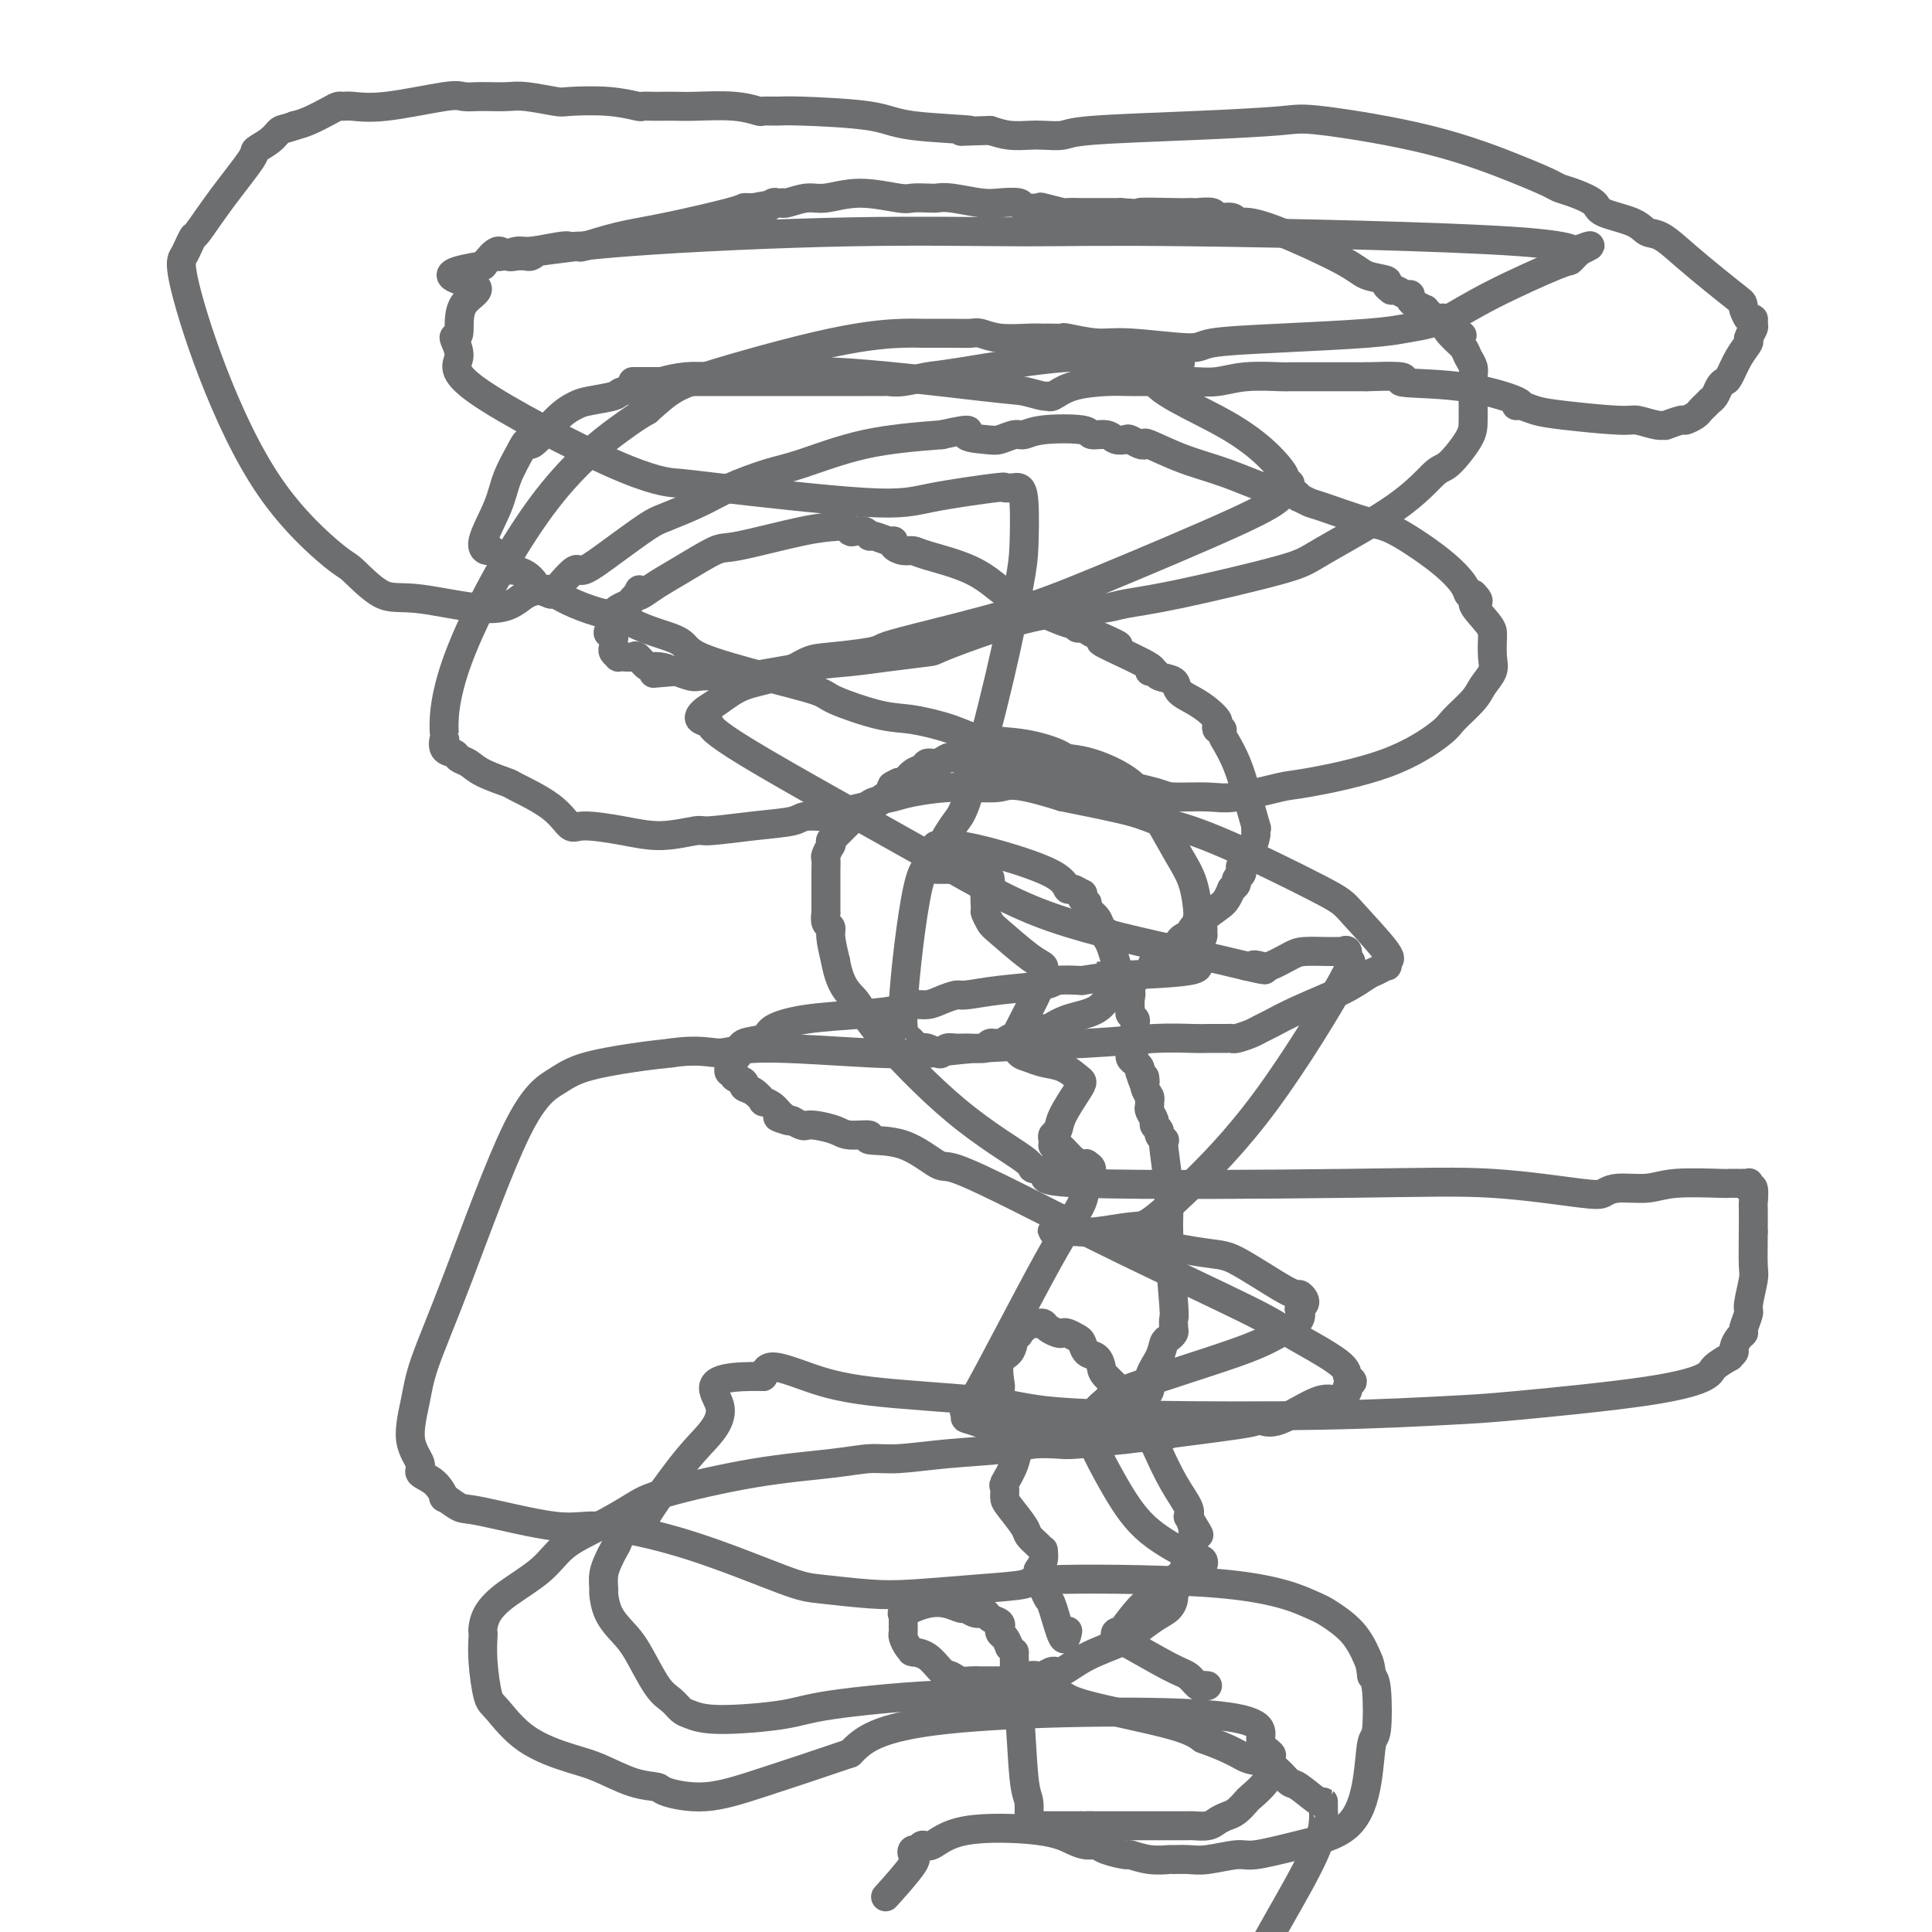 <svg viewBox='0 0 400 400' version='1.1' xmlns='http://www.w3.org/2000/svg' xmlns:xlink='http://www.w3.org/1999/xlink'><g fill='none' stroke='#6D6E70' stroke-width='6' stroke-linecap='round' stroke-linejoin='round'><path d='M103,53c0.129,0.121 0.258,0.243 1,0c0.742,-0.243 2.096,-0.850 3,-1c0.904,-0.150 1.357,0.155 3,0c1.643,-0.155 4.477,-0.772 6,-1c1.523,-0.228 1.734,-0.067 2,0c0.266,0.067 0.586,0.041 1,0c0.414,-0.041 0.920,-0.098 1,0c0.080,0.098 -0.266,0.352 1,0c1.266,-0.352 4.146,-1.310 7,-2c2.854,-0.690 5.683,-1.113 10,-2c4.317,-0.887 10.124,-2.238 13,-3c2.876,-0.762 2.823,-0.936 3,-1c0.177,-0.064 0.586,-0.017 1,0c0.414,0.017 0.833,0.005 1,0c0.167,-0.005 0.084,-0.002 0,0'/><path d='M156,43c8.378,-1.543 2.822,-0.399 1,0c-1.822,0.399 0.090,0.055 1,0c0.910,-0.055 0.818,0.181 1,0c0.182,-0.181 0.638,-0.780 1,-1c0.362,-0.220 0.631,-0.063 1,0c0.369,0.063 0.837,0.032 1,0c0.163,-0.032 0.020,-0.066 0,0c-0.020,0.066 0.081,0.232 1,0c0.919,-0.232 2.654,-0.861 4,-1c1.346,-0.139 2.304,0.211 4,0c1.696,-0.211 4.131,-0.985 7,-1c2.869,-0.015 6.172,0.727 8,1c1.828,0.273 2.180,0.077 3,0c0.820,-0.077 2.108,-0.034 3,0c0.892,0.034 1.389,0.061 2,0c0.611,-0.061 1.338,-0.209 3,0c1.662,0.209 4.261,0.774 6,1c1.739,0.226 2.620,0.112 4,0c1.380,-0.112 3.260,-0.222 4,0c0.740,0.222 0.339,0.778 1,1c0.661,0.222 2.383,0.112 3,0c0.617,-0.112 0.130,-0.226 1,0c0.870,0.226 3.098,0.793 4,1c0.902,0.207 0.480,0.056 1,0c0.520,-0.056 1.984,-0.015 3,0c1.016,0.015 1.585,0.004 2,0c0.415,-0.004 0.675,-0.001 1,0c0.325,0.001 0.716,0.000 1,0c0.284,-0.000 0.461,-0.000 1,0c0.539,0.000 1.440,0.000 2,0c0.560,-0.000 0.780,-0.000 1,0'/><path d='M232,44c8.880,0.619 4.079,0.166 4,0c-0.079,-0.166 4.564,-0.046 7,0c2.436,0.046 2.664,0.016 3,0c0.336,-0.016 0.780,-0.019 1,0c0.220,0.019 0.216,0.062 1,0c0.784,-0.062 2.357,-0.227 3,0c0.643,0.227 0.354,0.848 1,1c0.646,0.152 2.225,-0.164 3,0c0.775,0.164 0.747,0.807 1,1c0.253,0.193 0.787,-0.064 2,0c1.213,0.064 3.105,0.451 7,2c3.895,1.549 9.794,4.261 13,6c3.206,1.739 3.720,2.505 5,3c1.280,0.495 3.326,0.720 4,1c0.674,0.280 -0.023,0.615 0,1c0.023,0.385 0.767,0.820 1,1c0.233,0.180 -0.043,0.104 0,0c0.043,-0.104 0.406,-0.235 1,0c0.594,0.235 1.421,0.838 2,1c0.579,0.162 0.911,-0.115 1,0c0.089,0.115 -0.064,0.622 0,1c0.064,0.378 0.346,0.627 1,1c0.654,0.373 1.682,0.871 2,1c0.318,0.129 -0.074,-0.110 0,0c0.074,0.110 0.612,0.569 1,1c0.388,0.431 0.625,0.833 1,1c0.375,0.167 0.888,0.100 1,0c0.112,-0.100 -0.176,-0.233 0,0c0.176,0.233 0.817,0.832 1,1c0.183,0.168 -0.090,-0.095 0,0c0.090,0.095 0.545,0.547 1,1'/><path d='M300,68c5.383,2.998 1.341,0.494 0,0c-1.341,-0.494 0.019,1.022 1,2c0.981,0.978 1.583,1.417 2,2c0.417,0.583 0.648,1.308 1,2c0.352,0.692 0.827,1.350 1,2c0.173,0.650 0.046,1.291 0,2c-0.046,0.709 -0.012,1.486 0,2c0.012,0.514 -0.000,0.763 0,2c0.000,1.237 0.012,3.460 0,5c-0.012,1.540 -0.048,2.398 -1,4c-0.952,1.602 -2.820,3.949 -4,5c-1.180,1.051 -1.674,0.806 -3,2c-1.326,1.194 -3.485,3.825 -8,7c-4.515,3.175 -11.385,6.892 -15,9c-3.615,2.108 -3.974,2.605 -9,4c-5.026,1.395 -14.719,3.688 -21,5c-6.281,1.312 -9.152,1.644 -11,2c-1.848,0.356 -2.675,0.736 -5,1c-2.325,0.264 -6.149,0.413 -10,1c-3.851,0.587 -7.728,1.610 -12,3c-4.272,1.390 -8.940,3.145 -11,4c-2.060,0.855 -1.513,0.811 -3,1c-1.487,0.189 -5.009,0.611 -8,1c-2.991,0.389 -5.453,0.745 -8,1c-2.547,0.255 -5.181,0.409 -9,1c-3.819,0.591 -8.824,1.619 -12,2c-3.176,0.381 -4.522,0.116 -6,0c-1.478,-0.116 -3.087,-0.083 -4,0c-0.913,0.083 -1.130,0.215 -2,0c-0.870,-0.215 -2.391,-0.776 -3,-1c-0.609,-0.224 -0.304,-0.112 0,0'/><path d='M140,139c-8.400,0.688 -3.401,0.409 -2,0c1.401,-0.409 -0.795,-0.947 -2,-1c-1.205,-0.053 -1.418,0.378 -2,0c-0.582,-0.378 -1.533,-1.566 -2,-2c-0.467,-0.434 -0.450,-0.116 -1,0c-0.550,0.116 -1.668,0.028 -2,0c-0.332,-0.028 0.121,0.004 0,0c-0.121,-0.004 -0.817,-0.042 -1,0c-0.183,0.042 0.147,0.165 0,0c-0.147,-0.165 -0.770,-0.618 -1,-1c-0.230,-0.382 -0.065,-0.695 0,-1c0.065,-0.305 0.032,-0.604 0,-1c-0.032,-0.396 -0.061,-0.891 0,-1c0.061,-0.109 0.213,0.167 0,0c-0.213,-0.167 -0.790,-0.776 -1,-1c-0.210,-0.224 -0.052,-0.062 0,0c0.052,0.062 -0.000,0.024 0,0c0.000,-0.024 0.053,-0.035 0,0c-0.053,0.035 -0.210,0.114 0,0c0.210,-0.114 0.789,-0.423 1,-1c0.211,-0.577 0.056,-1.422 0,-2c-0.056,-0.578 -0.013,-0.890 0,-1c0.013,-0.110 -0.004,-0.018 0,0c0.004,0.018 0.028,-0.036 0,0c-0.028,0.036 -0.109,0.164 0,0c0.109,-0.164 0.407,-0.618 1,-1c0.593,-0.382 1.479,-0.691 2,-1c0.521,-0.309 0.676,-0.619 1,-1c0.324,-0.381 0.818,-0.833 1,-1c0.182,-0.167 0.052,-0.048 0,0c-0.052,0.048 -0.026,0.024 0,0'/><path d='M132,123c0.747,-1.726 0.116,-0.540 0,0c-0.116,0.540 0.284,0.435 1,0c0.716,-0.435 1.747,-1.199 3,-2c1.253,-0.801 2.727,-1.640 5,-3c2.273,-1.360 5.344,-3.241 7,-4c1.656,-0.759 1.897,-0.396 5,-1c3.103,-0.604 9.068,-2.176 13,-3c3.932,-0.824 5.831,-0.901 7,-1c1.169,-0.099 1.609,-0.218 2,0c0.391,0.218 0.733,0.775 1,1c0.267,0.225 0.460,0.117 1,0c0.540,-0.117 1.427,-0.242 2,0c0.573,0.242 0.831,0.852 1,1c0.169,0.148 0.247,-0.167 1,0c0.753,0.167 2.180,0.815 3,1c0.820,0.185 1.032,-0.092 1,0c-0.032,0.092 -0.310,0.554 0,1c0.310,0.446 1.207,0.876 2,1c0.793,0.124 1.483,-0.058 2,0c0.517,0.058 0.861,0.357 3,1c2.139,0.643 6.072,1.629 9,3c2.928,1.371 4.850,3.125 6,4c1.150,0.875 1.528,0.869 2,1c0.472,0.131 1.040,0.398 2,1c0.960,0.602 2.313,1.538 3,2c0.687,0.462 0.708,0.449 2,1c1.292,0.551 3.854,1.667 5,2c1.146,0.333 0.874,-0.117 1,0c0.126,0.117 0.649,0.801 1,1c0.351,0.199 0.529,-0.086 1,0c0.471,0.086 1.236,0.543 2,1'/><path d='M226,131c8.949,3.856 4.822,2.496 3,2c-1.822,-0.496 -1.339,-0.130 1,1c2.339,1.130 6.532,3.023 8,4c1.468,0.977 0.209,1.038 0,1c-0.209,-0.038 0.632,-0.176 1,0c0.368,0.176 0.262,0.666 1,1c0.738,0.334 2.321,0.513 3,1c0.679,0.487 0.455,1.282 1,2c0.545,0.718 1.858,1.359 3,2c1.142,0.641 2.114,1.281 3,2c0.886,0.719 1.687,1.516 2,2c0.313,0.484 0.139,0.656 0,1c-0.139,0.344 -0.241,0.859 0,1c0.241,0.141 0.827,-0.094 1,0c0.173,0.094 -0.065,0.517 0,1c0.065,0.483 0.434,1.025 1,2c0.566,0.975 1.329,2.383 2,4c0.671,1.617 1.252,3.443 2,6c0.748,2.557 1.665,5.846 2,7c0.335,1.154 0.088,0.174 0,0c-0.088,-0.174 -0.017,0.457 0,1c0.017,0.543 -0.020,0.996 0,1c0.020,0.004 0.097,-0.441 0,0c-0.097,0.441 -0.370,1.767 -1,3c-0.630,1.233 -1.618,2.372 -2,3c-0.382,0.628 -0.158,0.746 0,1c0.158,0.254 0.248,0.645 0,1c-0.248,0.355 -0.836,0.672 -1,1c-0.164,0.328 0.096,0.665 0,1c-0.096,0.335 -0.548,0.667 -1,1'/><path d='M255,184c-1.142,2.687 -1.496,2.905 -3,4c-1.504,1.095 -4.158,3.067 -5,4c-0.842,0.933 0.127,0.827 0,1c-0.127,0.173 -1.351,0.627 -2,1c-0.649,0.373 -0.722,0.667 -1,1c-0.278,0.333 -0.760,0.704 -1,1c-0.240,0.296 -0.238,0.515 -1,1c-0.762,0.485 -2.287,1.234 -3,2c-0.713,0.766 -0.614,1.547 -1,2c-0.386,0.453 -1.259,0.576 -2,1c-0.741,0.424 -1.352,1.149 -2,2c-0.648,0.851 -1.333,1.829 -2,2c-0.667,0.171 -1.316,-0.467 -2,0c-0.684,0.467 -1.405,2.037 -3,3c-1.595,0.963 -4.065,1.320 -6,2c-1.935,0.680 -3.334,1.685 -4,2c-0.666,0.315 -0.597,-0.060 -1,0c-0.403,0.060 -1.276,0.556 -2,1c-0.724,0.444 -1.297,0.836 -2,1c-0.703,0.164 -1.535,0.100 -2,0c-0.465,-0.100 -0.564,-0.237 -1,0c-0.436,0.237 -1.208,0.848 -2,1c-0.792,0.152 -1.602,-0.156 -2,0c-0.398,0.156 -0.383,0.777 -1,1c-0.617,0.223 -1.866,0.047 -3,0c-1.134,-0.047 -2.152,0.036 -3,0c-0.848,-0.036 -1.526,-0.192 -2,0c-0.474,0.192 -0.746,0.732 -1,1c-0.254,0.268 -0.492,0.264 -1,0c-0.508,-0.264 -1.288,-0.790 -2,-1c-0.712,-0.210 -1.356,-0.105 -2,0'/><path d='M190,217c-2.390,-0.013 -1.364,-0.045 -1,0c0.364,0.045 0.068,0.168 0,0c-0.068,-0.168 0.094,-0.627 0,-1c-0.094,-0.373 -0.442,-0.660 -1,-1c-0.558,-0.340 -1.326,-0.732 -1,-7c0.326,-6.268 1.748,-18.412 3,-24c1.252,-5.588 2.336,-4.622 3,-5c0.664,-0.378 0.908,-2.101 1,-3c0.092,-0.899 0.034,-0.974 0,-1c-0.034,-0.026 -0.042,-0.003 0,0c0.042,0.003 0.133,-0.015 0,0c-0.133,0.015 -0.491,0.065 0,0c0.491,-0.065 1.832,-0.243 4,0c2.168,0.243 5.163,0.906 9,2c3.837,1.094 8.517,2.618 11,4c2.483,1.382 2.769,2.622 3,3c0.231,0.378 0.405,-0.105 1,0c0.595,0.105 1.610,0.798 2,1c0.390,0.202 0.155,-0.087 0,0c-0.155,0.087 -0.231,0.551 0,1c0.231,0.449 0.769,0.883 1,1c0.231,0.117 0.157,-0.084 0,0c-0.157,0.084 -0.396,0.454 0,1c0.396,0.546 1.427,1.270 2,2c0.573,0.730 0.690,1.466 1,2c0.310,0.534 0.815,0.865 1,1c0.185,0.135 0.050,0.075 0,0c-0.050,-0.075 -0.014,-0.164 0,0c0.014,0.164 0.007,0.582 0,1'/><path d='M229,194c1.665,1.976 0.327,0.416 0,0c-0.327,-0.416 0.358,0.312 1,2c0.642,1.688 1.243,4.336 2,6c0.757,1.664 1.671,2.344 2,3c0.329,0.656 0.074,1.288 0,2c-0.074,0.712 0.033,1.504 0,2c-0.033,0.496 -0.205,0.696 0,1c0.205,0.304 0.787,0.711 1,1c0.213,0.289 0.058,0.458 0,1c-0.058,0.542 -0.019,1.456 0,2c0.019,0.544 0.019,0.719 0,1c-0.019,0.281 -0.059,0.667 0,1c0.059,0.333 0.215,0.614 0,1c-0.215,0.386 -0.800,0.877 -1,1c-0.200,0.123 -0.015,-0.122 0,0c0.015,0.122 -0.140,0.610 0,1c0.140,0.390 0.576,0.682 1,1c0.424,0.318 0.835,0.662 1,1c0.165,0.338 0.082,0.669 0,1'/><path d='M236,222c1.326,4.465 1.140,1.627 1,1c-0.140,-0.627 -0.234,0.957 0,2c0.234,1.043 0.795,1.547 1,2c0.205,0.453 0.055,0.857 0,1c-0.055,0.143 -0.016,0.026 0,0c0.016,-0.026 0.008,0.038 0,0c-0.008,-0.038 -0.017,-0.179 0,0c0.017,0.179 0.061,0.678 0,1c-0.061,0.322 -0.228,0.467 0,1c0.228,0.533 0.849,1.453 1,2c0.151,0.547 -0.170,0.721 0,1c0.170,0.279 0.829,0.663 1,1c0.171,0.337 -0.146,0.626 0,1c0.146,0.374 0.756,0.831 1,1c0.244,0.169 0.122,0.050 0,0c-0.122,-0.050 -0.243,-0.029 0,2c0.243,2.029 0.849,6.067 1,9c0.151,2.933 -0.155,4.761 0,9c0.155,4.239 0.771,10.891 1,14c0.229,3.109 0.072,2.677 0,3c-0.072,0.323 -0.059,1.401 0,2c0.059,0.599 0.165,0.719 0,1c-0.165,0.281 -0.602,0.722 -1,1c-0.398,0.278 -0.756,0.394 -1,1c-0.244,0.606 -0.375,1.703 -1,3c-0.625,1.297 -1.744,2.795 -2,4c-0.256,1.205 0.351,2.116 0,3c-0.351,0.884 -1.661,1.742 -2,2c-0.339,0.258 0.293,-0.084 0,0c-0.293,0.084 -1.512,0.596 -2,1c-0.488,0.404 -0.244,0.702 0,1'/><path d='M234,292c-2.012,2.956 -2.541,2.346 -3,2c-0.459,-0.346 -0.847,-0.429 -2,0c-1.153,0.429 -3.070,1.369 -4,2c-0.930,0.631 -0.874,0.954 -1,1c-0.126,0.046 -0.433,-0.183 -1,0c-0.567,0.183 -1.395,0.779 -2,1c-0.605,0.221 -0.986,0.067 -1,0c-0.014,-0.067 0.338,-0.046 0,0c-0.338,0.046 -1.365,0.117 -2,0c-0.635,-0.117 -0.878,-0.424 -2,-1c-1.122,-0.576 -3.123,-1.422 -4,-2c-0.877,-0.578 -0.631,-0.887 -1,-1c-0.369,-0.113 -1.353,-0.030 -2,0c-0.647,0.030 -0.958,0.008 -1,0c-0.042,-0.008 0.185,-0.002 0,0c-0.185,0.002 -0.782,0.000 -1,0c-0.218,-0.000 -0.058,0.001 0,0c0.058,-0.001 0.015,-0.004 0,0c-0.015,0.004 -0.003,0.015 0,0c0.003,-0.015 -0.003,-0.056 0,0c0.003,0.056 0.015,0.208 0,0c-0.015,-0.208 -0.058,-0.775 0,-1c0.058,-0.225 0.215,-0.109 0,0c-0.215,0.109 -0.803,0.211 -1,0c-0.197,-0.211 -0.002,-0.736 0,-1c0.002,-0.264 -0.189,-0.268 0,-1c0.189,-0.732 0.758,-2.190 1,-3c0.242,-0.810 0.158,-0.970 0,-2c-0.158,-1.030 -0.389,-2.931 0,-4c0.389,-1.069 1.397,-1.305 2,-2c0.603,-0.695 0.802,-1.847 1,-3'/><path d='M210,277c0.862,-2.718 1.016,-1.513 1,-1c-0.016,0.513 -0.201,0.335 0,0c0.201,-0.335 0.789,-0.825 1,-1c0.211,-0.175 0.045,-0.033 0,0c-0.045,0.033 0.029,-0.044 0,0c-0.029,0.044 -0.162,0.207 0,0c0.162,-0.207 0.620,-0.785 1,-1c0.380,-0.215 0.683,-0.068 1,0c0.317,0.068 0.648,0.057 1,0c0.352,-0.057 0.723,-0.160 1,0c0.277,0.160 0.459,0.582 1,1c0.541,0.418 1.441,0.832 2,1c0.559,0.168 0.779,0.091 1,0c0.221,-0.091 0.444,-0.194 1,0c0.556,0.194 1.445,0.685 2,1c0.555,0.315 0.776,0.453 1,1c0.224,0.547 0.451,1.504 1,2c0.549,0.496 1.418,0.531 2,1c0.582,0.469 0.876,1.370 1,2c0.124,0.630 0.079,0.988 1,2c0.921,1.012 2.807,2.678 4,4c1.193,1.322 1.692,2.301 2,3c0.308,0.699 0.426,1.119 1,2c0.574,0.881 1.605,2.225 2,3c0.395,0.775 0.153,0.982 0,1c-0.153,0.018 -0.216,-0.154 0,0c0.216,0.154 0.710,0.632 1,1c0.290,0.368 0.377,0.624 1,2c0.623,1.376 1.783,3.870 3,6c1.217,2.130 2.491,3.894 3,5c0.509,1.106 0.255,1.553 0,2'/><path d='M246,314c3.785,6.194 1.746,3.178 1,2c-0.746,-1.178 -0.200,-0.518 0,0c0.200,0.518 0.053,0.893 0,1c-0.053,0.107 -0.014,-0.053 0,0c0.014,0.053 0.001,0.320 0,1c-0.001,0.680 0.011,1.773 0,2c-0.011,0.227 -0.044,-0.413 0,0c0.044,0.413 0.166,1.879 0,3c-0.166,1.121 -0.618,1.896 -1,2c-0.382,0.104 -0.692,-0.463 -1,0c-0.308,0.463 -0.612,1.957 -1,3c-0.388,1.043 -0.860,1.634 -1,2c-0.140,0.366 0.052,0.506 0,1c-0.052,0.494 -0.347,1.342 -1,2c-0.653,0.658 -1.663,1.126 -3,2c-1.337,0.874 -3.001,2.152 -4,3c-0.999,0.848 -1.332,1.264 -3,2c-1.668,0.736 -4.669,1.791 -7,3c-2.331,1.209 -3.990,2.572 -5,3c-1.010,0.428 -1.371,-0.078 -2,0c-0.629,0.078 -1.526,0.739 -2,1c-0.474,0.261 -0.525,0.123 -1,0c-0.475,-0.123 -1.374,-0.229 -2,0c-0.626,0.229 -0.978,0.793 -1,1c-0.022,0.207 0.285,0.055 0,0c-0.285,-0.055 -1.161,-0.015 -2,0c-0.839,0.015 -1.639,0.004 -2,0c-0.361,-0.004 -0.282,-0.001 -1,0c-0.718,0.001 -2.232,0.000 -3,0c-0.768,-0.000 -0.791,-0.000 -1,0c-0.209,0.000 -0.605,0.000 -1,0'/><path d='M202,348c-2.916,0.294 -1.206,0.030 -1,0c0.206,-0.030 -1.091,0.174 -2,0c-0.909,-0.174 -1.431,-0.726 -2,-1c-0.569,-0.274 -1.185,-0.269 -2,-1c-0.815,-0.731 -1.829,-2.198 -3,-3c-1.171,-0.802 -2.500,-0.940 -3,-1c-0.500,-0.060 -0.173,-0.044 0,0c0.173,0.044 0.190,0.115 0,0c-0.190,-0.115 -0.587,-0.417 -1,-1c-0.413,-0.583 -0.843,-1.447 -1,-2c-0.157,-0.553 -0.041,-0.793 0,-1c0.041,-0.207 0.009,-0.380 0,-1c-0.009,-0.620 0.006,-1.687 0,-2c-0.006,-0.313 -0.032,0.127 0,0c0.032,-0.127 0.122,-0.822 0,-1c-0.122,-0.178 -0.455,0.162 0,0c0.455,-0.162 1.698,-0.824 2,-1c0.302,-0.176 -0.337,0.134 0,0c0.337,-0.134 1.651,-0.711 3,-1c1.349,-0.289 2.733,-0.288 4,0c1.267,0.288 2.418,0.865 3,1c0.582,0.135 0.594,-0.171 1,0c0.406,0.171 1.205,0.820 2,1c0.795,0.180 1.586,-0.110 2,0c0.414,0.110 0.450,0.621 1,1c0.550,0.379 1.614,0.626 2,1c0.386,0.374 0.092,0.877 0,1c-0.092,0.123 0.017,-0.132 0,0c-0.017,0.132 -0.158,0.651 0,1c0.158,0.349 0.617,0.528 1,1c0.383,0.472 0.692,1.236 1,2'/><path d='M209,341c0.846,1.132 0.962,0.960 1,1c0.038,0.040 -0.001,0.290 0,1c0.001,0.710 0.043,1.879 0,3c-0.043,1.121 -0.169,2.195 0,3c0.169,0.805 0.634,1.340 1,5c0.366,3.660 0.633,10.445 1,14c0.367,3.555 0.834,3.881 1,5c0.166,1.119 0.030,3.032 0,4c-0.030,0.968 0.045,0.991 0,1c-0.045,0.009 -0.209,0.002 0,0c0.209,-0.002 0.792,-0.001 1,0c0.208,0.001 0.042,0.000 0,0c-0.042,-0.000 0.041,-0.000 0,0c-0.041,0.000 -0.206,0.000 0,0c0.206,-0.000 0.784,-0.000 1,0c0.216,0.000 0.069,0.000 0,0c-0.069,-0.000 -0.060,-0.000 0,0c0.060,0.000 0.171,0.000 1,0c0.829,-0.000 2.377,-0.000 3,0c0.623,0.000 0.321,0.000 1,0c0.679,-0.000 2.340,-0.000 4,0'/><path d='M224,378c1.889,0.156 1.111,0.044 1,0c-0.111,-0.044 0.444,-0.022 1,0'/><path d='M226,378c0.699,-0.000 1.448,-0.000 2,0c0.552,0.000 0.907,0.000 1,0c0.093,-0.000 -0.077,-0.000 0,0c0.077,0.000 0.402,0.000 1,0c0.598,-0.000 1.470,-0.000 2,0c0.530,0.000 0.719,0.000 1,0c0.281,-0.000 0.652,-0.000 1,0c0.348,0.000 0.671,0.000 1,0c0.329,-0.000 0.665,-0.000 1,0c0.335,0.000 0.670,0.000 1,0c0.330,-0.000 0.654,-0.000 1,0c0.346,0.000 0.713,0.000 1,0c0.287,-0.000 0.495,-0.000 1,0c0.505,0.000 1.308,0.001 2,0c0.692,-0.001 1.273,-0.003 2,0c0.727,0.003 1.598,0.012 2,0c0.402,-0.012 0.334,-0.043 1,0c0.666,0.043 2.067,0.162 3,0c0.933,-0.162 1.400,-0.605 2,-1c0.600,-0.395 1.334,-0.742 2,-1c0.666,-0.258 1.265,-0.429 2,-1c0.735,-0.571 1.608,-1.543 2,-2c0.392,-0.457 0.304,-0.398 1,-1c0.696,-0.602 2.177,-1.867 3,-3c0.823,-1.133 0.989,-2.136 1,-3c0.011,-0.864 -0.132,-1.588 0,-2c0.132,-0.412 0.541,-0.511 0,-1c-0.541,-0.489 -2.032,-1.368 -2,-3c0.032,-1.632 1.585,-4.016 -11,-5c-12.585,-0.984 -39.310,-0.567 -54,1c-14.690,1.567 -17.345,4.283 -20,7'/><path d='M176,363c-6.568,2.248 -12.988,4.367 -18,6c-5.012,1.633 -8.615,2.782 -12,3c-3.385,0.218 -6.550,-0.493 -8,-1c-1.450,-0.507 -1.184,-0.811 -2,-1c-0.816,-0.189 -2.715,-0.264 -5,-1c-2.285,-0.736 -4.955,-2.132 -7,-3c-2.045,-0.868 -3.466,-1.207 -6,-2c-2.534,-0.793 -6.182,-2.041 -9,-4c-2.818,-1.959 -4.808,-4.630 -6,-6c-1.192,-1.370 -1.588,-1.441 -2,-3c-0.412,-1.559 -0.841,-4.608 -1,-7c-0.159,-2.392 -0.048,-4.126 0,-5c0.048,-0.874 0.032,-0.886 0,-1c-0.032,-0.114 -0.080,-0.330 0,-1c0.080,-0.670 0.286,-1.795 1,-3c0.714,-1.205 1.934,-2.490 4,-4c2.066,-1.510 4.979,-3.246 7,-5c2.021,-1.754 3.152,-3.527 5,-5c1.848,-1.473 4.414,-2.646 7,-4c2.586,-1.354 5.191,-2.889 7,-4c1.809,-1.111 2.822,-1.800 7,-3c4.178,-1.200 11.521,-2.913 18,-4c6.479,-1.087 12.095,-1.548 16,-2c3.905,-0.452 6.101,-0.895 8,-1c1.899,-0.105 3.503,0.129 6,0c2.497,-0.129 5.888,-0.622 10,-1c4.112,-0.378 8.944,-0.640 12,-1c3.056,-0.360 4.335,-0.818 6,-1c1.665,-0.182 3.718,-0.087 5,0c1.282,0.087 1.795,0.168 4,0c2.205,-0.168 6.103,-0.584 10,-1'/><path d='M233,298c15.661,-1.822 7.315,-0.876 8,-1c0.685,-0.124 10.402,-1.316 15,-2c4.598,-0.684 4.076,-0.858 4,-1c-0.076,-0.142 0.295,-0.252 1,0c0.705,0.252 1.744,0.866 4,0c2.256,-0.866 5.729,-3.213 8,-4c2.271,-0.787 3.339,-0.014 4,0c0.661,0.014 0.913,-0.731 1,-1c0.087,-0.269 0.008,-0.061 0,0c-0.008,0.061 0.055,-0.025 0,0c-0.055,0.025 -0.229,0.162 0,0c0.229,-0.162 0.862,-0.624 1,-1c0.138,-0.376 -0.218,-0.667 0,-1c0.218,-0.333 1.008,-0.708 1,-1c-0.008,-0.292 -0.816,-0.503 -1,-1c-0.184,-0.497 0.257,-1.282 -2,-3c-2.257,-1.718 -7.210,-4.370 -10,-6c-2.790,-1.630 -3.415,-2.237 -9,-5c-5.585,-2.763 -16.128,-7.683 -25,-12c-8.872,-4.317 -16.071,-8.031 -22,-11c-5.929,-2.969 -10.586,-5.192 -13,-6c-2.414,-0.808 -2.583,-0.202 -4,-1c-1.417,-0.798 -4.082,-3.001 -7,-4c-2.918,-0.999 -6.087,-0.793 -7,-1c-0.913,-0.207 0.432,-0.826 0,-1c-0.432,-0.174 -2.640,0.098 -4,0c-1.360,-0.098 -1.873,-0.565 -3,-1c-1.127,-0.435 -2.869,-0.838 -4,-1c-1.131,-0.162 -1.651,-0.082 -2,0c-0.349,0.082 -0.528,0.166 -1,0c-0.472,-0.166 -1.236,-0.583 -2,-1'/><path d='M164,232c-5.449,-1.514 -2.071,-0.299 -1,0c1.071,0.299 -0.163,-0.319 -1,-1c-0.837,-0.681 -1.276,-1.425 -2,-2c-0.724,-0.575 -1.733,-0.980 -2,-1c-0.267,-0.020 0.208,0.346 0,0c-0.208,-0.346 -1.098,-1.403 -2,-2c-0.902,-0.597 -1.815,-0.733 -2,-1c-0.185,-0.267 0.357,-0.664 0,-1c-0.357,-0.336 -1.612,-0.610 -2,-1c-0.388,-0.390 0.091,-0.897 0,-1c-0.091,-0.103 -0.754,0.197 -1,0c-0.246,-0.197 -0.076,-0.892 0,-1c0.076,-0.108 0.059,0.370 0,0c-0.059,-0.370 -0.159,-1.590 0,-2c0.159,-0.410 0.578,-0.010 1,0c0.422,0.010 0.848,-0.368 1,-1c0.152,-0.632 0.029,-1.517 1,-2c0.971,-0.483 3.037,-0.563 4,-1c0.963,-0.437 0.823,-1.231 2,-2c1.177,-0.769 3.669,-1.512 7,-2c3.331,-0.488 7.500,-0.722 11,-1c3.500,-0.278 6.332,-0.600 8,-1c1.668,-0.400 2.173,-0.877 3,-1c0.827,-0.123 1.977,0.108 3,0c1.023,-0.108 1.920,-0.553 3,-1c1.080,-0.447 2.342,-0.894 3,-1c0.658,-0.106 0.712,0.129 2,0c1.288,-0.129 3.809,-0.622 7,-1c3.191,-0.378 7.051,-0.640 9,-1c1.949,-0.360 1.985,-0.817 3,-1c1.015,-0.183 3.007,-0.091 5,0'/><path d='M224,203c10.145,-1.473 7.008,-1.154 5,-1c-2.008,0.154 -2.888,0.143 1,0c3.888,-0.143 12.544,-0.416 16,-1c3.456,-0.584 1.711,-1.477 1,-2c-0.711,-0.523 -0.387,-0.676 0,-1c0.387,-0.324 0.836,-0.819 1,-1c0.164,-0.181 0.044,-0.049 0,0c-0.044,0.049 -0.013,0.014 0,0c0.013,-0.014 0.006,-0.007 0,0'/><path d='M248,197c0.248,-0.738 -0.134,-0.584 0,-1c0.134,-0.416 0.782,-1.403 1,-2c0.218,-0.597 0.004,-0.805 0,-1c-0.004,-0.195 0.202,-0.376 0,-1c-0.202,-0.624 -0.810,-1.690 -1,-2c-0.190,-0.310 0.039,0.138 0,-1c-0.039,-1.138 -0.344,-3.861 -1,-6c-0.656,-2.139 -1.661,-3.694 -3,-6c-1.339,-2.306 -3.010,-5.364 -4,-7c-0.990,-1.636 -1.297,-1.852 -2,-3c-0.703,-1.148 -1.800,-3.229 -4,-5c-2.200,-1.771 -5.501,-3.233 -8,-4c-2.499,-0.767 -4.194,-0.838 -5,-1c-0.806,-0.162 -0.721,-0.415 -2,-1c-1.279,-0.585 -3.922,-1.503 -7,-2c-3.078,-0.497 -6.590,-0.574 -9,-1c-2.410,-0.426 -3.717,-1.202 -6,-2c-2.283,-0.798 -5.541,-1.619 -8,-2c-2.459,-0.381 -4.119,-0.321 -7,-1c-2.881,-0.679 -6.982,-2.097 -9,-3c-2.018,-0.903 -1.953,-1.292 -4,-2c-2.047,-0.708 -6.206,-1.736 -11,-3c-4.794,-1.264 -10.223,-2.763 -13,-4c-2.777,-1.237 -2.900,-2.211 -4,-3c-1.100,-0.789 -3.175,-1.394 -5,-2c-1.825,-0.606 -3.399,-1.213 -5,-2c-1.601,-0.787 -3.227,-1.752 -4,-2c-0.773,-0.248 -0.692,0.222 -2,0c-1.308,-0.222 -4.006,-1.137 -6,-2c-1.994,-0.863 -3.284,-1.675 -4,-2c-0.716,-0.325 -0.858,-0.162 -1,0'/><path d='M114,123c-5.419,-2.073 -3.468,-0.757 -3,-1c0.468,-0.243 -0.547,-2.045 -2,-3c-1.453,-0.955 -3.344,-1.065 -4,-1c-0.656,0.065 -0.077,0.303 0,0c0.077,-0.303 -0.348,-1.146 -1,-2c-0.652,-0.854 -1.532,-1.717 -2,-2c-0.468,-0.283 -0.523,0.015 -1,0c-0.477,-0.015 -1.375,-0.344 -1,-2c0.375,-1.656 2.024,-4.638 3,-7c0.976,-2.362 1.279,-4.103 2,-6c0.721,-1.897 1.861,-3.948 3,-6'/><path d='M108,93c1.445,-2.908 1.056,-0.677 2,-1c0.944,-0.323 3.219,-3.200 5,-5c1.781,-1.800 3.069,-2.524 4,-3c0.931,-0.476 1.507,-0.705 3,-1c1.493,-0.295 3.903,-0.657 5,-1c1.097,-0.343 0.880,-0.666 2,-1c1.120,-0.334 3.578,-0.678 5,-1c1.422,-0.322 1.810,-0.623 3,-1c1.190,-0.377 3.183,-0.831 5,-1c1.817,-0.169 3.456,-0.052 5,0c1.544,0.052 2.991,0.039 4,0c1.009,-0.039 1.581,-0.102 2,0c0.419,0.102 0.687,0.371 3,0c2.313,-0.371 6.672,-1.382 16,-1c9.328,0.382 23.625,2.157 31,3c7.375,0.843 7.827,0.755 9,1c1.173,0.245 3.065,0.822 4,1c0.935,0.178 0.912,-0.043 1,0c0.088,0.043 0.285,0.351 1,0c0.715,-0.351 1.946,-1.362 4,-2c2.054,-0.638 4.929,-0.903 7,-1c2.071,-0.097 3.336,-0.025 5,0c1.664,0.025 3.726,0.003 5,0c1.274,-0.003 1.760,0.013 3,0c1.240,-0.013 3.233,-0.056 5,0c1.767,0.056 3.307,0.211 5,0c1.693,-0.211 3.539,-0.789 6,-1c2.461,-0.211 5.536,-0.057 7,0c1.464,0.057 1.317,0.015 2,0c0.683,-0.015 2.195,-0.004 5,0c2.805,0.004 6.902,0.002 11,0'/><path d='M283,78c11.418,-0.409 6.462,0.569 7,1c0.538,0.431 6.569,0.315 12,1c5.431,0.685 10.263,2.172 12,3c1.737,0.828 0.381,0.996 0,1c-0.381,0.004 0.214,-0.158 1,0c0.786,0.158 1.765,0.635 3,1c1.235,0.365 2.728,0.619 6,1c3.272,0.381 8.324,0.888 11,1c2.676,0.112 2.977,-0.170 4,0c1.023,0.170 2.770,0.792 4,1c1.230,0.208 1.944,0.000 2,0c0.056,-0.000 -0.546,0.207 0,0c0.546,-0.207 2.240,-0.829 3,-1c0.760,-0.171 0.586,0.108 1,0c0.414,-0.108 1.417,-0.603 2,-1c0.583,-0.397 0.748,-0.697 1,-1c0.252,-0.303 0.592,-0.610 1,-1c0.408,-0.390 0.883,-0.865 1,-1c0.117,-0.135 -0.124,0.068 0,0c0.124,-0.068 0.613,-0.409 1,-1c0.387,-0.591 0.672,-1.433 1,-2c0.328,-0.567 0.700,-0.858 1,-1c0.300,-0.142 0.529,-0.136 1,-1c0.471,-0.864 1.184,-2.598 2,-4c0.816,-1.402 1.736,-2.471 2,-3c0.264,-0.529 -0.128,-0.519 0,-1c0.128,-0.481 0.778,-1.455 1,-2c0.222,-0.545 0.018,-0.662 0,-1c-0.018,-0.338 0.149,-0.899 0,-1c-0.149,-0.101 -0.614,0.257 -1,0c-0.386,-0.257 -0.693,-1.128 -1,-2'/><path d='M361,64c-0.157,-1.358 -0.048,-1.252 -1,-2c-0.952,-0.748 -2.965,-2.350 -5,-4c-2.035,-1.650 -4.094,-3.348 -6,-5c-1.906,-1.652 -3.660,-3.257 -5,-4c-1.340,-0.743 -2.266,-0.622 -3,-1c-0.734,-0.378 -1.275,-1.253 -3,-2c-1.725,-0.747 -4.634,-1.365 -6,-2c-1.366,-0.635 -1.189,-1.287 -2,-2c-0.811,-0.713 -2.611,-1.488 -4,-2c-1.389,-0.512 -2.368,-0.761 -3,-1c-0.632,-0.239 -0.918,-0.467 -2,-1c-1.082,-0.533 -2.961,-1.369 -7,-3c-4.039,-1.631 -10.237,-4.056 -18,-6c-7.763,-1.944 -17.089,-3.407 -22,-4c-4.911,-0.593 -5.406,-0.317 -9,0c-3.594,0.317 -10.288,0.673 -18,1c-7.712,0.327 -16.442,0.624 -21,1c-4.558,0.376 -4.942,0.830 -6,1c-1.058,0.170 -2.789,0.056 -4,0c-1.211,-0.056 -1.903,-0.054 -3,0c-1.097,0.054 -2.599,0.158 -4,0c-1.401,-0.158 -2.700,-0.579 -4,-1'/><path d='M205,27c-10.942,0.342 -3.798,0.197 -4,0c-0.202,-0.197 -7.750,-0.445 -12,-1c-4.250,-0.555 -5.202,-1.416 -9,-2c-3.798,-0.584 -10.441,-0.892 -14,-1c-3.559,-0.108 -4.034,-0.015 -5,0c-0.966,0.015 -2.421,-0.049 -3,0c-0.579,0.049 -0.280,0.209 -1,0c-0.720,-0.209 -2.457,-0.788 -5,-1c-2.543,-0.212 -5.890,-0.057 -8,0c-2.110,0.057 -2.982,0.016 -4,0c-1.018,-0.016 -2.183,-0.008 -3,0c-0.817,0.008 -1.287,0.016 -2,0c-0.713,-0.016 -1.668,-0.056 -2,0c-0.332,0.056 -0.042,0.207 -1,0c-0.958,-0.207 -3.164,-0.774 -6,-1c-2.836,-0.226 -6.301,-0.113 -8,0c-1.699,0.113 -1.632,0.227 -3,0c-1.368,-0.227 -4.172,-0.793 -6,-1c-1.828,-0.207 -2.682,-0.055 -4,0c-1.318,0.055 -3.100,0.013 -4,0c-0.900,-0.013 -0.917,0.004 -1,0c-0.083,-0.004 -0.232,-0.029 -1,0c-0.768,0.029 -2.156,0.113 -3,0c-0.844,-0.113 -1.143,-0.423 -4,0c-2.857,0.423 -8.272,1.579 -12,2c-3.728,0.421 -5.768,0.105 -7,0c-1.232,-0.105 -1.656,-0.001 -2,0c-0.344,0.001 -0.608,-0.103 -1,0c-0.392,0.103 -0.913,0.412 -2,1c-1.087,0.588 -2.739,1.454 -4,2c-1.261,0.546 -2.130,0.773 -3,1'/><path d='M61,26c-2.000,0.755 -2.501,0.642 -3,1c-0.499,0.358 -0.995,1.186 -2,2c-1.005,0.814 -2.517,1.614 -3,2c-0.483,0.386 0.064,0.358 -1,2c-1.064,1.642 -3.738,4.954 -6,8c-2.262,3.046 -4.112,5.827 -5,7c-0.888,1.173 -0.812,0.740 -1,1c-0.188,0.260 -0.638,1.214 -1,2c-0.362,0.786 -0.636,1.406 -1,2c-0.364,0.594 -0.816,1.163 0,5c0.816,3.837 2.902,10.942 6,19c3.098,8.058 7.207,17.071 12,24c4.793,6.929 10.270,11.776 13,14c2.730,2.224 2.714,1.825 4,3c1.286,1.175 3.875,3.923 6,5c2.125,1.077 3.786,0.484 8,1c4.214,0.516 10.982,2.140 15,2c4.018,-0.140 5.286,-2.045 7,-3c1.714,-0.955 3.873,-0.960 5,-1c1.127,-0.040 1.222,-0.116 2,-1c0.778,-0.884 2.238,-2.578 3,-3c0.762,-0.422 0.825,0.428 2,0c1.175,-0.428 3.461,-2.134 6,-4c2.539,-1.866 5.329,-3.894 7,-5c1.671,-1.106 2.222,-1.291 4,-2c1.778,-0.709 4.782,-1.940 7,-3c2.218,-1.060 3.650,-1.947 6,-3c2.350,-1.053 5.620,-2.272 8,-3c2.380,-0.728 3.872,-0.965 7,-2c3.128,-1.035 7.894,-2.867 13,-4c5.106,-1.133 10.553,-1.566 16,-2'/><path d='M195,90c7.734,-1.758 5.069,-0.652 5,0c-0.069,0.652 2.458,0.851 4,1c1.542,0.149 2.098,0.249 3,0c0.902,-0.249 2.148,-0.847 3,-1c0.852,-0.153 1.310,0.140 2,0c0.690,-0.140 1.612,-0.713 4,-1c2.388,-0.287 6.240,-0.287 8,0c1.760,0.287 1.426,0.860 2,1c0.574,0.140 2.055,-0.155 3,0c0.945,0.155 1.354,0.760 2,1c0.646,0.240 1.531,0.114 2,0c0.469,-0.114 0.523,-0.218 1,0c0.477,0.218 1.376,0.756 2,1c0.624,0.244 0.972,0.192 1,0c0.028,-0.192 -0.265,-0.525 1,0c1.265,0.525 4.086,1.909 7,3c2.914,1.091 5.920,1.890 9,3c3.080,1.110 6.235,2.531 8,3c1.765,0.469 2.140,-0.014 3,0c0.860,0.014 2.206,0.527 3,1c0.794,0.473 1.038,0.908 1,1c-0.038,0.092 -0.357,-0.158 0,0c0.357,0.158 1.389,0.726 2,1c0.611,0.274 0.801,0.254 3,1c2.199,0.746 6.406,2.256 9,3c2.594,0.744 3.573,0.721 6,2c2.427,1.279 6.300,3.858 9,6c2.700,2.142 4.227,3.846 5,5c0.773,1.154 0.792,1.758 1,2c0.208,0.242 0.604,0.121 1,0'/><path d='M305,123c2.309,2.253 0.082,1.387 0,2c-0.082,0.613 1.980,2.705 3,4c1.020,1.295 0.999,1.792 1,2c0.001,0.208 0.025,0.126 0,1c-0.025,0.874 -0.098,2.703 0,4c0.098,1.297 0.365,2.063 0,3c-0.365,0.937 -1.364,2.045 -2,3c-0.636,0.955 -0.909,1.755 -2,3c-1.091,1.245 -3.000,2.934 -4,4c-1.000,1.066 -1.093,1.509 -3,3c-1.907,1.491 -5.630,4.032 -11,6c-5.370,1.968 -12.388,3.365 -16,4c-3.612,0.635 -3.819,0.508 -6,1c-2.181,0.492 -6.336,1.603 -9,2c-2.664,0.397 -3.836,0.079 -6,0c-2.164,-0.079 -5.318,0.082 -7,0c-1.682,-0.082 -1.891,-0.408 -4,-1c-2.109,-0.592 -6.117,-1.450 -9,-2c-2.883,-0.550 -4.643,-0.792 -6,-1c-1.357,-0.208 -2.313,-0.383 -4,-1c-1.687,-0.617 -4.104,-1.678 -7,-2c-2.896,-0.322 -6.271,0.095 -9,0c-2.729,-0.095 -4.810,-0.702 -6,-1c-1.190,-0.298 -1.487,-0.288 -2,0c-0.513,0.288 -1.240,0.855 -2,1c-0.760,0.145 -1.552,-0.132 -2,0c-0.448,0.132 -0.553,0.675 -1,1c-0.447,0.325 -1.236,0.434 -2,1c-0.764,0.566 -1.504,1.590 -2,2c-0.496,0.410 -0.748,0.205 -1,0'/><path d='M186,162c-2.113,0.952 -1.395,0.833 -1,1c0.395,0.167 0.468,0.621 0,1c-0.468,0.379 -1.478,0.684 -2,1c-0.522,0.316 -0.556,0.644 -1,1c-0.444,0.356 -1.299,0.739 -2,1c-0.701,0.261 -1.249,0.399 -2,1c-0.751,0.601 -1.707,1.667 -2,2c-0.293,0.333 0.075,-0.065 0,0c-0.075,0.065 -0.595,0.592 -1,1c-0.405,0.408 -0.697,0.697 -1,1c-0.303,0.303 -0.617,0.621 -1,1c-0.383,0.379 -0.834,0.818 -1,1c-0.166,0.182 -0.048,0.108 0,0c0.048,-0.108 0.027,-0.251 0,0c-0.027,0.251 -0.060,0.897 0,1c0.060,0.103 0.212,-0.338 0,0c-0.212,0.338 -0.789,1.456 -1,2c-0.211,0.544 -0.057,0.513 0,1c0.057,0.487 0.015,1.491 0,2c-0.015,0.509 -0.004,0.521 0,1c0.004,0.479 0.001,1.423 0,2c-0.001,0.577 -0.000,0.786 0,1c0.000,0.214 0.000,0.434 0,1c-0.000,0.566 -0.001,1.479 0,2c0.001,0.521 0.004,0.650 0,1c-0.004,0.350 -0.016,0.921 0,1c0.016,0.079 0.060,-0.332 0,0c-0.060,0.332 -0.222,1.409 0,2c0.222,0.591 0.829,0.698 1,1c0.171,0.302 -0.094,0.801 0,2c0.094,1.199 0.547,3.100 1,5'/><path d='M173,199c0.957,5.473 2.851,6.657 4,8c1.149,1.343 1.553,2.845 5,7c3.447,4.155 9.936,10.963 16,16c6.064,5.037 11.704,8.303 14,10c2.296,1.697 1.247,1.826 2,2c0.753,0.174 3.308,0.394 3,1c-0.308,0.606 -3.478,1.599 8,2c11.478,0.401 37.604,0.208 54,0c16.396,-0.208 23.064,-0.433 30,0c6.936,0.433 14.142,1.524 18,2c3.858,0.476 4.369,0.338 5,0c0.631,-0.338 1.383,-0.875 3,-1c1.617,-0.125 4.100,0.163 6,0c1.900,-0.163 3.217,-0.776 6,-1c2.783,-0.224 7.033,-0.060 9,0c1.967,0.060 1.650,0.016 2,0c0.350,-0.016 1.365,-0.004 2,0c0.635,0.004 0.888,-0.000 1,0c0.112,0.000 0.081,0.005 0,0c-0.081,-0.005 -0.214,-0.018 0,0c0.214,0.018 0.775,0.069 1,0c0.225,-0.069 0.113,-0.257 0,0c-0.113,0.257 -0.226,0.958 0,1c0.226,0.042 0.793,-0.576 1,0c0.207,0.576 0.056,2.348 0,3c-0.056,0.652 -0.016,0.186 0,1c0.016,0.814 0.008,2.907 0,5'/><path d='M363,255c-0.017,2.872 -0.061,5.550 0,7c0.061,1.450 0.227,1.670 0,3c-0.227,1.330 -0.848,3.770 -1,5c-0.152,1.230 0.165,1.251 0,2c-0.165,0.749 -0.814,2.228 -1,3c-0.186,0.772 0.089,0.838 0,1c-0.089,0.162 -0.543,0.420 -1,1c-0.457,0.580 -0.918,1.482 -1,2c-0.082,0.518 0.214,0.652 0,1c-0.214,0.348 -0.939,0.911 -1,1c-0.061,0.089 0.544,-0.295 0,0c-0.544,0.295 -2.235,1.269 -3,2c-0.765,0.731 -0.604,1.219 -2,2c-1.396,0.781 -4.348,1.856 -12,3c-7.652,1.144 -20.004,2.357 -27,3c-6.996,0.643 -8.634,0.716 -14,1c-5.366,0.284 -14.458,0.779 -26,1c-11.542,0.221 -25.533,0.170 -36,0c-10.467,-0.170 -17.410,-0.457 -22,-1c-4.590,-0.543 -6.827,-1.342 -13,-2c-6.173,-0.658 -16.284,-1.176 -23,-2c-6.716,-0.824 -10.039,-1.952 -13,-3c-2.961,-1.048 -5.560,-2.014 -7,-2c-1.440,0.014 -1.720,1.007 -2,2'/><path d='M158,285c-14.234,-0.293 -9.819,2.976 -9,6c0.819,3.024 -1.959,5.804 -4,8c-2.041,2.196 -3.345,3.810 -5,6c-1.655,2.190 -3.662,4.957 -5,7c-1.338,2.043 -2.007,3.362 -3,4c-0.993,0.638 -2.308,0.596 -3,1c-0.692,0.404 -0.760,1.254 -1,2c-0.240,0.746 -0.653,1.388 -1,2c-0.347,0.612 -0.628,1.195 -1,2c-0.372,0.805 -0.837,1.832 -1,3c-0.163,1.168 -0.025,2.475 0,3c0.025,0.525 -0.061,0.266 0,1c0.061,0.734 0.271,2.461 1,4c0.729,1.539 1.977,2.888 3,4c1.023,1.112 1.820,1.985 3,4c1.180,2.015 2.744,5.171 4,7c1.256,1.829 2.205,2.330 3,3c0.795,0.670 1.437,1.509 2,2c0.563,0.491 1.046,0.636 2,1c0.954,0.364 2.377,0.949 6,1c3.623,0.051 9.445,-0.431 13,-1c3.555,-0.569 4.844,-1.225 10,-2c5.156,-0.775 14.180,-1.667 21,-2c6.820,-0.333 11.437,-0.105 15,0c3.563,0.105 6.074,0.086 8,0c1.926,-0.086 3.269,-0.240 4,0c0.731,0.240 0.851,0.872 5,2c4.149,1.128 12.328,2.751 17,4c4.672,1.249 5.836,2.125 7,3'/><path d='M249,360c6.323,2.262 7.631,3.416 9,4c1.369,0.584 2.797,0.599 4,1c1.203,0.401 2.179,1.189 3,2c0.821,0.811 1.488,1.646 2,2c0.512,0.354 0.869,0.227 2,1c1.131,0.773 3.035,2.445 4,3c0.965,0.555 0.989,-0.008 1,0c0.011,0.008 0.009,0.586 0,1c-0.009,0.414 -0.024,0.663 0,1c0.024,0.337 0.089,0.760 0,2c-0.089,1.240 -0.332,3.295 -2,7c-1.668,3.705 -4.762,9.058 -7,13c-2.238,3.942 -3.619,6.471 -5,9'/><path d='M184,392c-0.564,0.628 -1.129,1.255 0,0c1.129,-1.255 3.951,-4.393 5,-6c1.049,-1.607 0.324,-1.681 0,-2c-0.324,-0.319 -0.245,-0.881 0,-1c0.245,-0.119 0.658,0.205 1,0c0.342,-0.205 0.612,-0.938 1,-1c0.388,-0.062 0.894,0.548 2,0c1.106,-0.548 2.811,-2.253 7,-3c4.189,-0.747 10.863,-0.537 15,0c4.137,0.537 5.736,1.402 7,2c1.264,0.598 2.192,0.930 3,1c0.808,0.070 1.496,-0.121 2,0c0.504,0.121 0.826,0.554 2,1c1.174,0.446 3.202,0.904 4,1c0.798,0.096 0.366,-0.171 1,0c0.634,0.171 2.333,0.779 4,1c1.667,0.221 3.300,0.055 4,0c0.700,-0.055 0.465,0.001 1,0c0.535,-0.001 1.839,-0.058 3,0c1.161,0.058 2.180,0.232 4,0c1.820,-0.232 4.442,-0.869 6,-1c1.558,-0.131 2.052,0.245 4,0c1.948,-0.245 5.349,-1.109 9,-2c3.651,-0.891 7.554,-1.807 10,-4c2.446,-2.193 3.437,-5.662 4,-9c0.563,-3.338 0.697,-6.544 1,-8c0.303,-1.456 0.774,-1.161 1,-3c0.226,-1.839 0.207,-5.811 0,-8c-0.207,-2.189 -0.604,-2.594 -1,-3'/><path d='M284,347c-0.273,-2.365 -0.455,-2.777 -1,-4c-0.545,-1.223 -1.454,-3.257 -3,-5c-1.546,-1.743 -3.728,-3.196 -5,-4c-1.272,-0.804 -1.635,-0.959 -4,-2c-2.365,-1.041 -6.731,-2.969 -17,-4c-10.269,-1.031 -26.439,-1.165 -34,-1c-7.561,0.165 -6.511,0.629 -8,1c-1.489,0.371 -5.517,0.648 -10,1c-4.483,0.352 -9.421,0.780 -13,1c-3.579,0.220 -5.800,0.233 -9,0c-3.200,-0.233 -7.377,-0.711 -10,-1c-2.623,-0.289 -3.690,-0.390 -8,-2c-4.310,-1.610 -11.863,-4.731 -19,-7c-7.137,-2.269 -13.857,-3.688 -18,-4c-4.143,-0.312 -5.708,0.483 -10,0c-4.292,-0.483 -11.312,-2.244 -15,-3c-3.688,-0.756 -4.044,-0.506 -5,-1c-0.956,-0.494 -2.513,-1.730 -3,-2c-0.487,-0.270 0.096,0.427 0,0c-0.096,-0.427 -0.870,-1.978 -2,-3c-1.130,-1.022 -2.615,-1.515 -3,-2c-0.385,-0.485 0.330,-0.961 0,-2c-0.330,-1.039 -1.704,-2.640 -2,-5c-0.296,-2.360 0.486,-5.478 1,-8c0.514,-2.522 0.761,-4.447 2,-8c1.239,-3.553 3.470,-8.734 7,-18c3.530,-9.266 8.360,-22.615 12,-30c3.640,-7.385 6.089,-8.804 8,-10c1.911,-1.196 3.284,-2.168 6,-3c2.716,-0.832 6.776,-1.523 10,-2c3.224,-0.477 5.612,-0.738 8,-1'/><path d='M139,218c5.738,-0.852 8.085,0.017 10,0c1.915,-0.017 3.400,-0.922 9,-1c5.600,-0.078 15.317,0.669 22,1c6.683,0.331 10.333,0.246 13,0c2.667,-0.246 4.353,-0.654 10,-1c5.647,-0.346 15.256,-0.628 22,-1c6.744,-0.372 10.623,-0.832 14,-1c3.377,-0.168 6.253,-0.045 8,0c1.747,0.045 2.364,0.013 3,0c0.636,-0.013 1.290,-0.006 2,0c0.710,0.006 1.475,0.012 2,0c0.525,-0.012 0.810,-0.043 1,0c0.190,0.043 0.286,0.161 1,0c0.714,-0.161 2.045,-0.602 3,-1c0.955,-0.398 1.534,-0.755 2,-1c0.466,-0.245 0.820,-0.380 2,-1c1.180,-0.620 3.185,-1.725 6,-3c2.815,-1.275 6.439,-2.719 9,-4c2.561,-1.281 4.057,-2.400 5,-3c0.943,-0.600 1.331,-0.683 2,-1c0.669,-0.317 1.619,-0.869 2,-1c0.381,-0.131 0.192,0.159 0,0c-0.192,-0.159 -0.389,-0.766 0,-1c0.389,-0.234 1.363,-0.093 0,-2c-1.363,-1.907 -5.063,-5.861 -7,-8c-1.937,-2.139 -2.110,-2.463 -7,-5c-4.890,-2.537 -14.496,-7.288 -21,-10c-6.504,-2.712 -9.905,-3.384 -12,-4c-2.095,-0.616 -2.884,-1.176 -6,-2c-3.116,-0.824 -8.558,-1.912 -14,-3'/><path d='M220,165c-10.731,-3.379 -11.057,-2.328 -13,-2c-1.943,0.328 -5.502,-0.067 -9,0c-3.498,0.067 -6.937,0.595 -9,1c-2.063,0.405 -2.752,0.687 -4,1c-1.248,0.313 -3.056,0.657 -4,1c-0.944,0.343 -1.025,0.683 -2,1c-0.975,0.317 -2.843,0.609 -4,1c-1.157,0.391 -1.603,0.879 -3,1c-1.397,0.121 -3.746,-0.127 -5,0c-1.254,0.127 -1.414,0.627 -3,1c-1.586,0.373 -4.598,0.619 -8,1c-3.402,0.381 -7.195,0.896 -9,1c-1.805,0.104 -1.624,-0.204 -3,0c-1.376,0.204 -4.310,0.919 -7,1c-2.690,0.081 -5.135,-0.472 -8,-1c-2.865,-0.528 -6.151,-1.030 -8,-1c-1.849,0.030 -2.263,0.591 -3,0c-0.737,-0.591 -1.797,-2.333 -4,-4c-2.203,-1.667 -5.550,-3.259 -7,-4c-1.450,-0.741 -1.003,-0.633 -2,-1c-0.997,-0.367 -3.437,-1.210 -5,-2c-1.563,-0.790 -2.247,-1.527 -3,-2c-0.753,-0.473 -1.574,-0.682 -2,-1c-0.426,-0.318 -0.456,-0.745 -1,-1c-0.544,-0.255 -1.603,-0.337 -2,-1c-0.397,-0.663 -0.133,-1.907 0,-2c0.133,-0.093 0.135,0.964 0,-1c-0.135,-1.964 -0.407,-6.949 3,-16c3.407,-9.051 10.494,-22.168 17,-31c6.506,-8.832 12.430,-13.381 16,-16c3.570,-2.619 4.785,-3.310 6,-4'/><path d='M134,85c4.776,-4.287 5.715,-5.005 12,-7c6.285,-1.995 17.915,-5.266 26,-7c8.085,-1.734 12.627,-1.930 15,-2c2.373,-0.070 2.579,-0.015 4,0c1.421,0.015 4.057,-0.010 6,0c1.943,0.010 3.194,0.055 4,0c0.806,-0.055 1.167,-0.211 2,0c0.833,0.211 2.138,0.788 4,1c1.862,0.212 4.283,0.057 6,0c1.717,-0.057 2.732,-0.016 3,0c0.268,0.016 -0.211,0.008 0,0c0.211,-0.008 1.111,-0.018 2,0c0.889,0.018 1.766,0.062 2,0c0.234,-0.062 -0.174,-0.230 1,0c1.174,0.230 3.931,0.857 6,1c2.069,0.143 3.452,-0.199 7,0c3.548,0.199 9.263,0.940 12,1c2.737,0.060 2.498,-0.561 5,-1c2.502,-0.439 7.745,-0.695 14,-1c6.255,-0.305 13.523,-0.657 18,-1c4.477,-0.343 6.164,-0.677 8,-1c1.836,-0.323 3.820,-0.635 5,-1c1.180,-0.365 1.556,-0.781 2,-1c0.444,-0.219 0.955,-0.240 1,0c0.045,0.240 -0.378,0.741 1,0c1.378,-0.741 4.555,-2.724 9,-5c4.445,-2.276 10.158,-4.845 13,-6c2.842,-1.155 2.813,-0.897 3,-1c0.187,-0.103 0.589,-0.566 1,-1c0.411,-0.434 0.832,-0.838 1,-1c0.168,-0.162 0.084,-0.081 0,0'/><path d='M327,52c5.104,-2.387 -0.134,-0.354 -1,0c-0.866,0.354 2.642,-0.972 -12,-2c-14.642,-1.028 -47.435,-1.760 -67,-2c-19.565,-0.240 -25.903,0.012 -35,0c-9.097,-0.012 -20.952,-0.287 -36,0c-15.048,0.287 -33.290,1.134 -45,2c-11.710,0.866 -16.887,1.749 -19,2c-2.113,0.251 -1.160,-0.129 -1,0c0.160,0.129 -0.471,0.768 -1,1c-0.529,0.232 -0.956,0.056 -1,0c-0.044,-0.056 0.295,0.007 0,0c-0.295,-0.007 -1.223,-0.084 -2,0c-0.777,0.084 -1.401,0.330 -2,0c-0.599,-0.330 -1.171,-1.237 -2,-1c-0.829,0.237 -1.914,1.619 -3,3'/><path d='M100,55c-12.099,1.843 -4.346,2.950 -2,4c2.346,1.050 -0.716,2.041 -2,4c-1.284,1.959 -0.791,4.885 -1,6c-0.209,1.115 -1.121,0.418 -1,1c0.121,0.582 1.275,2.444 1,4c-0.275,1.556 -1.979,2.807 4,7c5.979,4.193 19.640,11.328 28,15c8.360,3.672 11.419,3.880 13,4c1.581,0.120 1.686,0.151 9,1c7.314,0.849 21.838,2.515 30,3c8.162,0.485 9.962,-0.209 14,-1c4.038,-0.791 10.314,-1.677 13,-2c2.686,-0.323 1.781,-0.083 2,0c0.219,0.083 1.562,0.009 2,0c0.438,-0.009 -0.027,0.045 0,0c0.027,-0.045 0.548,-0.190 1,0c0.452,0.190 0.837,0.715 1,3c0.163,2.285 0.106,6.328 0,9c-0.106,2.672 -0.259,3.971 -1,8c-0.741,4.029 -2.068,10.789 -4,19c-1.932,8.211 -4.469,17.875 -6,23c-1.531,5.125 -2.057,5.713 -3,7c-0.943,1.287 -2.305,3.273 -3,5c-0.695,1.727 -0.725,3.195 -1,4c-0.275,0.805 -0.795,0.948 -1,1c-0.205,0.052 -0.093,0.013 0,0c0.093,-0.013 0.169,-0.001 1,0c0.831,0.001 2.419,-0.010 3,0c0.581,0.010 0.157,0.041 1,0c0.843,-0.041 2.955,-0.155 4,0c1.045,0.155 1.022,0.577 1,1'/><path d='M203,181c1.850,0.567 1.974,0.986 2,1c0.026,0.014 -0.046,-0.376 0,0c0.046,0.376 0.212,1.519 0,2c-0.212,0.481 -0.801,0.300 -1,1c-0.199,0.700 -0.009,2.282 0,3c0.009,0.718 -0.162,0.574 0,1c0.162,0.426 0.656,1.424 1,2c0.344,0.576 0.537,0.731 2,2c1.463,1.269 4.194,3.653 6,5c1.806,1.347 2.685,1.658 3,2c0.315,0.342 0.067,0.715 0,1c-0.067,0.285 0.048,0.481 0,1c-0.048,0.519 -0.259,1.361 -1,3c-0.741,1.639 -2.011,4.074 -3,6c-0.989,1.926 -1.697,3.342 -2,4c-0.303,0.658 -0.202,0.556 0,1c0.202,0.444 0.506,1.432 1,2c0.494,0.568 1.180,0.715 2,1c0.820,0.285 1.774,0.706 3,1c1.226,0.294 2.724,0.459 4,1c1.276,0.541 2.329,1.458 3,2c0.671,0.542 0.961,0.708 1,1c0.039,0.292 -0.172,0.708 -1,2c-0.828,1.292 -2.274,3.460 -3,5c-0.726,1.540 -0.731,2.452 -1,3c-0.269,0.548 -0.803,0.733 -1,1c-0.197,0.267 -0.058,0.616 0,1c0.058,0.384 0.036,0.804 0,1c-0.036,0.196 -0.087,0.168 0,0c0.087,-0.168 0.310,-0.477 1,0c0.690,0.477 1.845,1.738 3,3'/><path d='M222,240c1.006,0.687 1.520,0.906 2,1c0.480,0.094 0.927,0.064 1,0c0.073,-0.064 -0.227,-0.161 0,0c0.227,0.161 0.980,0.581 1,1c0.020,0.419 -0.695,0.838 -1,2c-0.305,1.162 -0.200,3.068 -1,5c-0.800,1.932 -2.504,3.889 -7,12c-4.496,8.111 -11.785,22.377 -15,28c-3.215,5.623 -2.355,2.602 -2,2c0.355,-0.602 0.207,1.216 0,2c-0.207,0.784 -0.472,0.536 1,1c1.472,0.464 4.682,1.641 6,2c1.318,0.359 0.746,-0.100 1,0c0.254,0.100 1.334,0.760 2,1c0.666,0.240 0.917,0.061 1,0c0.083,-0.061 -0.002,-0.004 0,0c0.002,0.004 0.091,-0.045 0,1c-0.091,1.045 -0.363,3.184 -1,5c-0.637,1.816 -1.638,3.309 -2,4c-0.362,0.691 -0.085,0.579 0,1c0.085,0.421 -0.023,1.373 0,2c0.023,0.627 0.178,0.929 1,2c0.822,1.071 2.311,2.913 3,4c0.689,1.087 0.578,1.421 1,2c0.422,0.579 1.377,1.402 2,2c0.623,0.598 0.913,0.969 1,1c0.087,0.031 -0.029,-0.279 0,0c0.029,0.279 0.204,1.147 0,2c-0.204,0.853 -0.786,1.691 -1,2c-0.214,0.309 -0.061,0.088 0,0c0.061,-0.088 0.031,-0.044 0,0'/><path d='M215,325c1.036,2.683 0.127,1.891 0,2c-0.127,0.109 0.530,1.118 1,2c0.470,0.882 0.753,1.637 1,2c0.247,0.363 0.458,0.334 1,2c0.542,1.666 1.415,5.025 2,6c0.585,0.975 0.881,-0.436 1,-1c0.119,-0.564 0.059,-0.282 0,0'/><path d='M131,79c1.959,0.000 3.917,0.000 5,0c1.083,-0.000 1.290,-0.000 4,0c2.710,0.000 7.924,0.000 11,0c3.076,-0.000 4.013,-0.000 7,0c2.987,0.000 8.022,0.001 12,0c3.978,-0.001 6.897,-0.004 9,0c2.103,0.004 3.390,0.015 4,0c0.610,-0.015 0.544,-0.055 1,0c0.456,0.055 1.435,0.204 3,0c1.565,-0.204 3.715,-0.762 5,-1c1.285,-0.238 1.703,-0.155 7,-1c5.297,-0.845 15.471,-2.619 22,-3c6.529,-0.381 9.414,0.630 11,1c1.586,0.370 1.874,0.099 2,0c0.126,-0.099 0.089,-0.027 0,0c-0.089,0.027 -0.230,0.007 0,0c0.230,-0.007 0.831,-0.002 1,0c0.169,0.002 -0.095,0.001 0,0c0.095,-0.001 0.547,-0.000 1,0'/><path d='M236,75c16.188,-0.407 4.159,0.574 3,3c-1.159,2.426 8.551,6.296 15,10c6.449,3.704 9.637,7.240 11,9c1.363,1.760 0.903,1.742 1,2c0.097,0.258 0.753,0.792 1,1c0.247,0.208 0.085,0.088 0,0c-0.085,-0.088 -0.092,-0.146 0,0c0.092,0.146 0.284,0.494 0,1c-0.284,0.506 -1.044,1.168 -2,2c-0.956,0.832 -2.109,1.834 -9,5c-6.891,3.166 -19.521,8.497 -28,12c-8.479,3.503 -12.806,5.177 -19,7c-6.194,1.823 -14.255,3.796 -19,5c-4.745,1.204 -6.174,1.639 -7,2c-0.826,0.361 -1.049,0.648 -3,1c-1.951,0.352 -5.631,0.769 -8,1c-2.369,0.231 -3.426,0.275 -5,1c-1.574,0.725 -3.665,2.131 -6,3c-2.335,0.869 -4.913,1.200 -7,2c-2.087,0.800 -3.683,2.070 -5,3c-1.317,0.930 -2.355,1.520 -3,2c-0.645,0.480 -0.897,0.849 -1,1c-0.103,0.151 -0.058,0.083 0,0c0.058,-0.083 0.128,-0.183 0,0c-0.128,0.183 -0.453,0.647 0,1c0.453,0.353 1.685,0.594 2,1c0.315,0.406 -0.289,0.976 8,6c8.289,5.024 25.469,14.501 37,21c11.531,6.499 17.412,10.019 26,13c8.588,2.981 19.882,5.423 27,7c7.118,1.577 10.059,2.288 13,3'/><path d='M258,200c6.598,1.555 3.092,0.441 2,0c-1.092,-0.441 0.231,-0.209 1,0c0.769,0.209 0.984,0.396 2,0c1.016,-0.396 2.831,-1.373 4,-2c1.169,-0.627 1.691,-0.902 3,-1c1.309,-0.098 3.406,-0.017 5,0c1.594,0.017 2.684,-0.029 3,0c0.316,0.029 -0.144,0.135 0,0c0.144,-0.135 0.890,-0.509 1,0c0.110,0.509 -0.418,1.902 0,2c0.418,0.098 1.781,-1.099 -1,4c-2.781,5.099 -9.707,16.494 -16,25c-6.293,8.506 -11.955,14.121 -16,18c-4.045,3.879 -6.474,6.020 -8,7c-1.526,0.980 -2.149,0.798 -4,1c-1.851,0.202 -4.930,0.786 -7,1c-2.070,0.214 -3.133,0.057 -4,0c-0.867,-0.057 -1.540,-0.016 -2,0c-0.460,0.016 -0.709,0.005 -1,0c-0.291,-0.005 -0.626,-0.005 -1,0c-0.374,0.005 -0.788,0.016 -1,0c-0.212,-0.016 -0.223,-0.059 0,0c0.223,0.059 0.679,0.220 1,0c0.321,-0.220 0.505,-0.820 6,0c5.495,0.820 16.299,3.060 22,4c5.701,0.940 6.299,0.581 9,2c2.701,1.419 7.506,4.618 10,6c2.494,1.382 2.679,0.948 3,1c0.321,0.052 0.779,0.591 1,1c0.221,0.409 0.206,0.688 0,1c-0.206,0.312 -0.603,0.656 -1,1'/><path d='M269,271c1.334,2.539 -1.832,3.887 -4,5c-2.168,1.113 -3.339,1.991 -9,4c-5.661,2.009 -15.813,5.149 -21,7c-5.187,1.851 -5.411,2.414 -6,3c-0.589,0.586 -1.544,1.194 -2,2c-0.456,0.806 -0.413,1.810 -1,2c-0.587,0.190 -1.803,-0.432 -1,2c0.803,2.432 3.627,7.920 6,12c2.373,4.080 4.295,6.754 7,9c2.705,2.246 6.192,4.065 8,5c1.808,0.935 1.935,0.987 2,1c0.065,0.013 0.066,-0.011 0,0c-0.066,0.011 -0.201,0.058 0,0c0.201,-0.058 0.737,-0.222 1,0c0.263,0.222 0.254,0.829 0,1c-0.254,0.171 -0.752,-0.094 -1,0c-0.248,0.094 -0.246,0.548 -1,1c-0.754,0.452 -2.264,0.902 -4,2c-1.736,1.098 -3.698,2.843 -5,4c-1.302,1.157 -1.942,1.726 -3,3c-1.058,1.274 -2.533,3.255 -3,4c-0.467,0.745 0.073,0.256 0,0c-0.073,-0.256 -0.760,-0.277 -1,0c-0.240,0.277 -0.033,0.852 0,1c0.033,0.148 -0.108,-0.132 2,1c2.108,1.132 6.463,3.676 9,5c2.537,1.324 3.254,1.426 4,2c0.746,0.574 1.519,1.618 2,2c0.481,0.382 0.668,0.103 1,0c0.332,-0.103 0.809,-0.029 1,0c0.191,0.029 0.095,0.015 0,0'/></g>
</svg>